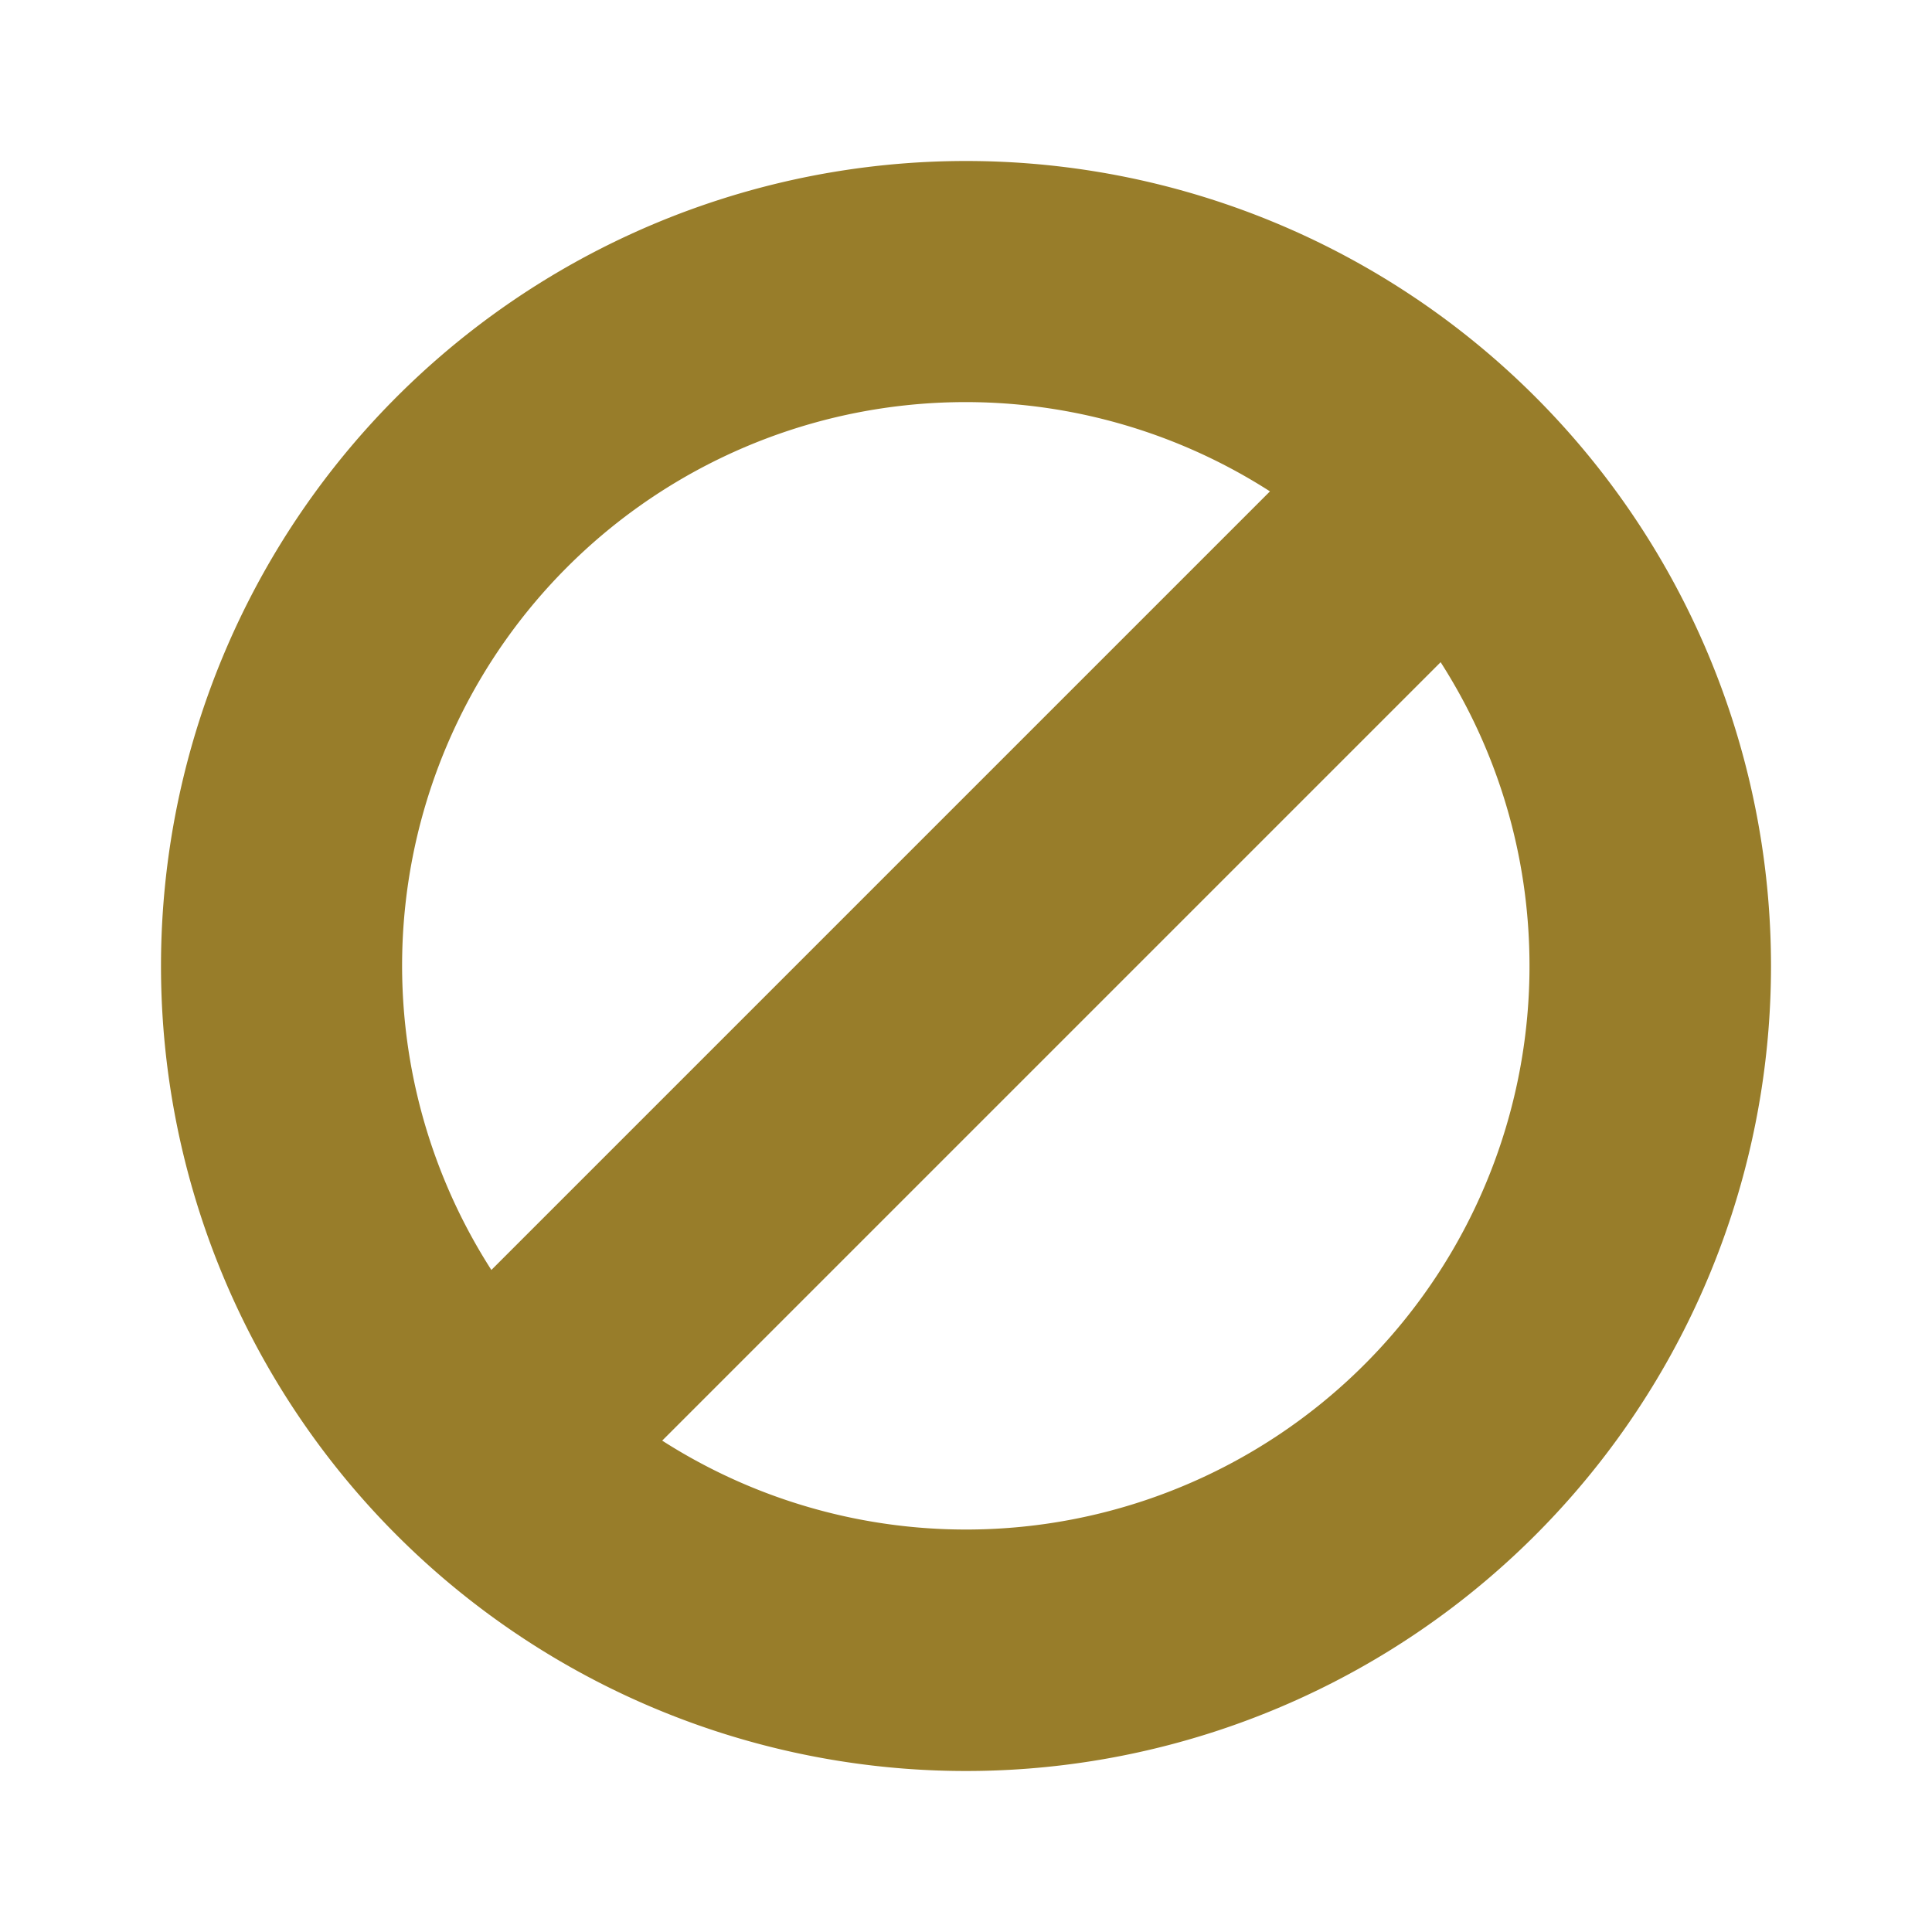 <svg xmlns="http://www.w3.org/2000/svg" width="80" height="80" viewBox="0 0 12 12"><path fill="#987d2a" d="M11 6A5 5 0 1 1 1 6a5 5 0 0 1 10 0ZM9.5 6c0-.695-.203-1.342-.552-1.887L4.113 8.948A3.5 3.5 0 0 0 9.5 6ZM7.888 3.052a3.5 3.5 0 0 0-4.836 4.836l4.836-4.836Z"/></svg>